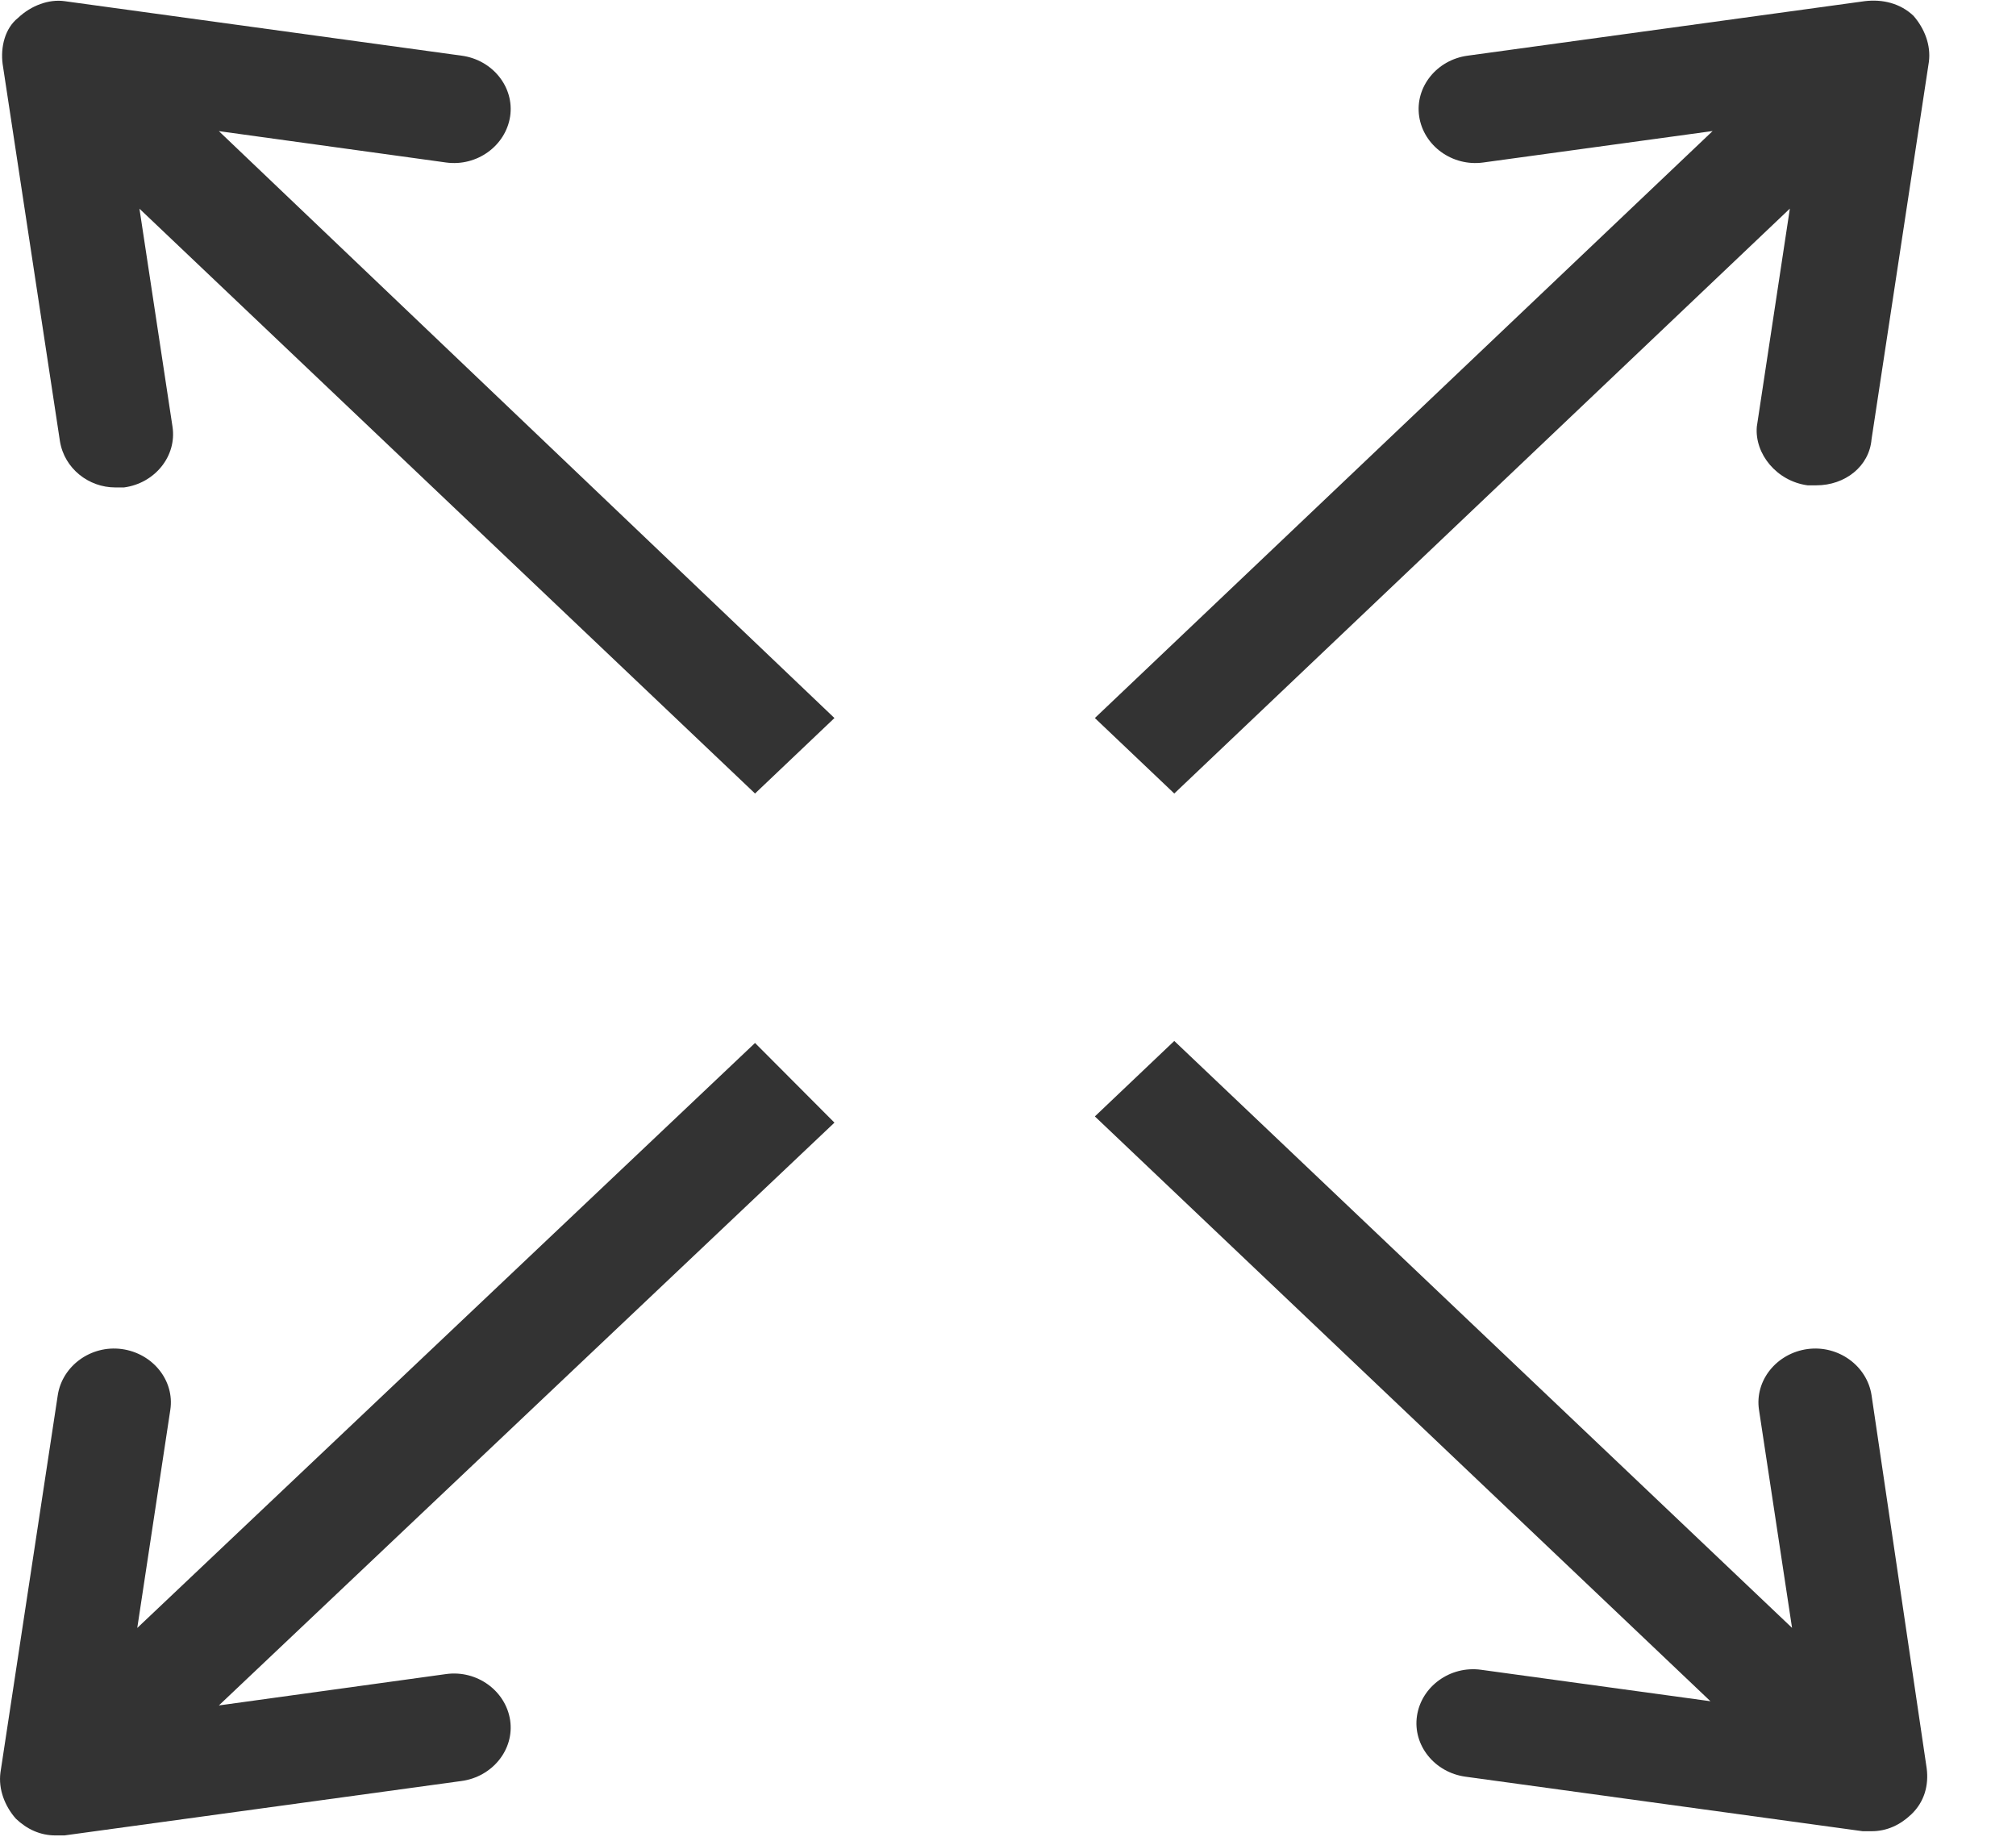 <svg width="23" height="21" viewBox="0 0 23 21" fill="none" xmlns="http://www.w3.org/2000/svg">
<path d="M21.352 15.918C21.301 15.583 20.974 15.344 20.622 15.391C20.269 15.439 20.017 15.75 20.068 16.085L20.445 18.572L13.397 11.876L12.491 12.737L19.514 19.409L16.896 19.05C16.544 19.002 16.216 19.241 16.166 19.576C16.116 19.911 16.367 20.222 16.72 20.27L21.251 20.892C21.276 20.892 21.301 20.892 21.352 20.892C21.528 20.892 21.679 20.82 21.805 20.7C21.956 20.557 22.006 20.366 21.981 20.174L21.352 15.918Z" fill="#333333"/>
<path d="M5.09 1.854C5.442 1.902 5.769 1.663 5.82 1.328C5.87 0.993 5.618 0.682 5.266 0.635L0.735 0.013C0.559 -0.011 0.357 0.061 0.206 0.204C0.055 0.324 0.005 0.539 0.03 0.73L0.684 5.035C0.735 5.346 1.012 5.561 1.314 5.561C1.339 5.561 1.364 5.561 1.415 5.561C1.767 5.514 2.019 5.203 1.968 4.868L1.591 2.381L8.614 9.053L9.52 8.192L2.497 1.496L5.09 1.854Z" fill="#333333"/>
<path d="M8.614 11.899L1.566 18.573L1.943 16.085C1.994 15.75 1.742 15.439 1.389 15.391C1.037 15.344 0.71 15.583 0.659 15.918L0.005 20.223C-0.02 20.414 0.055 20.606 0.181 20.749C0.307 20.869 0.458 20.94 0.634 20.94C0.659 20.94 0.684 20.94 0.735 20.94L5.266 20.319C5.618 20.271 5.87 19.96 5.82 19.625C5.769 19.29 5.442 19.051 5.09 19.099L2.497 19.457L9.52 12.808L8.614 11.899Z" fill="#333333"/>
<path d="M13.397 9.053L20.42 2.38L20.043 4.868C20.017 5.178 20.269 5.489 20.622 5.537C20.647 5.537 20.672 5.537 20.722 5.537C21.049 5.537 21.326 5.322 21.352 5.011L22.006 0.706C22.031 0.515 21.956 0.324 21.83 0.18C21.679 0.037 21.477 -0.011 21.276 0.013L16.745 0.635C16.392 0.682 16.141 0.993 16.191 1.328C16.241 1.663 16.569 1.902 16.921 1.854L19.539 1.495L12.491 8.192L13.397 9.053Z" fill="#333333"/>
</svg>
